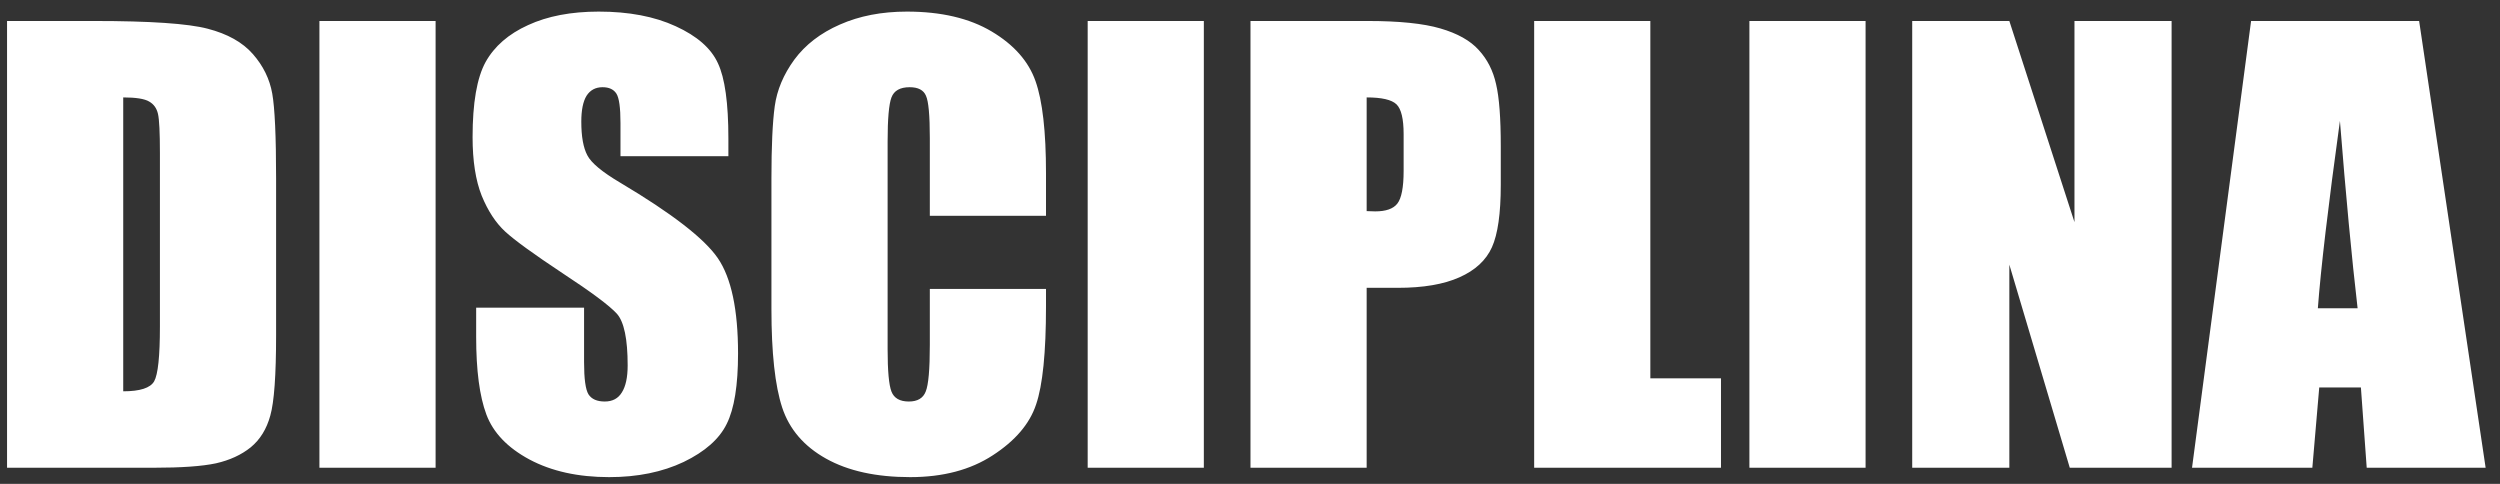 <svg width="155" height="30" viewBox="0 0 155 30" fill="none" xmlns="http://www.w3.org/2000/svg">
<rect x="0" y="0" width="155" height="30" fill="#333333" stroke="none"/>
<path d="M0.437 1.301H5.826C9.305 1.301 11.655 1.46 12.875 1.78C14.107 2.099 15.043 2.624 15.681 3.354C16.32 4.084 16.719 4.899 16.879 5.8C17.038 6.69 17.118 8.446 17.118 11.07V20.771C17.118 23.257 16.999 24.922 16.759 25.766C16.531 26.599 16.126 27.255 15.544 27.734C14.963 28.202 14.244 28.532 13.389 28.726C12.533 28.909 11.244 29 9.522 29H0.437V1.301ZM7.64 6.04V24.261C8.678 24.261 9.317 24.055 9.556 23.645C9.796 23.223 9.915 22.088 9.915 20.24V9.479C9.915 8.224 9.876 7.42 9.796 7.066C9.716 6.713 9.533 6.456 9.248 6.296C8.963 6.125 8.427 6.04 7.64 6.04ZM27.007 1.301V29H19.804V1.301H27.007ZM45.16 9.684H38.47V7.631C38.47 6.673 38.385 6.063 38.214 5.8C38.042 5.538 37.757 5.407 37.358 5.407C36.925 5.407 36.594 5.584 36.366 5.937C36.149 6.291 36.041 6.827 36.041 7.545C36.041 8.469 36.166 9.165 36.417 9.633C36.657 10.1 37.335 10.665 38.453 11.326C41.658 13.231 43.677 14.794 44.51 16.014C45.342 17.235 45.759 19.202 45.759 21.917C45.759 23.89 45.525 25.344 45.057 26.28C44.601 27.215 43.711 28.002 42.388 28.641C41.065 29.268 39.525 29.582 37.769 29.582C35.841 29.582 34.193 29.217 32.824 28.487C31.467 27.757 30.577 26.827 30.155 25.698C29.733 24.569 29.522 22.966 29.522 20.89V19.077H36.212V22.447C36.212 23.485 36.303 24.152 36.486 24.449C36.679 24.746 37.016 24.894 37.495 24.894C37.974 24.894 38.328 24.706 38.556 24.329C38.795 23.953 38.915 23.394 38.915 22.653C38.915 21.021 38.693 19.955 38.248 19.453C37.792 18.951 36.668 18.113 34.877 16.938C33.087 15.752 31.9 14.891 31.319 14.355C30.737 13.819 30.252 13.077 29.864 12.131C29.488 11.184 29.3 9.975 29.3 8.504C29.3 6.382 29.568 4.831 30.104 3.85C30.651 2.869 31.53 2.105 32.739 1.557C33.948 0.998 35.408 0.719 37.119 0.719C38.989 0.719 40.58 1.021 41.892 1.626C43.215 2.23 44.088 2.994 44.51 3.918C44.943 4.831 45.16 6.388 45.16 8.589V9.684ZM64.852 13.38H57.649V8.555C57.649 7.152 57.569 6.279 57.41 5.937C57.262 5.584 56.925 5.407 56.4 5.407C55.807 5.407 55.431 5.618 55.271 6.04C55.111 6.462 55.032 7.374 55.032 8.777V21.643C55.032 22.989 55.111 23.867 55.271 24.278C55.431 24.689 55.79 24.894 56.349 24.894C56.885 24.894 57.233 24.689 57.393 24.278C57.564 23.867 57.649 22.904 57.649 21.387V17.913H64.852V18.991C64.852 21.854 64.647 23.884 64.236 25.082C63.837 26.28 62.942 27.329 61.55 28.23C60.17 29.131 58.465 29.582 56.435 29.582C54.325 29.582 52.585 29.2 51.216 28.435C49.848 27.671 48.941 26.616 48.496 25.27C48.051 23.913 47.829 21.877 47.829 19.162V11.07C47.829 9.074 47.897 7.58 48.034 6.587C48.171 5.584 48.576 4.62 49.249 3.696C49.933 2.772 50.874 2.048 52.072 1.523C53.281 0.987 54.667 0.719 56.229 0.719C58.351 0.719 60.102 1.13 61.482 1.951C62.862 2.772 63.769 3.799 64.202 5.03C64.635 6.251 64.852 8.156 64.852 10.745V13.38ZM74.638 1.301V29H67.436V1.301H74.638ZM77.53 1.301H84.784C86.746 1.301 88.251 1.455 89.301 1.763C90.362 2.071 91.154 2.515 91.679 3.097C92.215 3.679 92.574 4.386 92.757 5.219C92.951 6.04 93.048 7.317 93.048 9.051V11.463C93.048 13.231 92.865 14.52 92.5 15.33C92.135 16.14 91.462 16.761 90.481 17.195C89.512 17.628 88.24 17.845 86.666 17.845H84.733V29H77.53V1.301ZM84.733 6.04V13.089C84.938 13.1 85.115 13.106 85.263 13.106C85.925 13.106 86.381 12.946 86.632 12.627C86.894 12.296 87.025 11.617 87.025 10.591V8.315C87.025 7.369 86.877 6.753 86.581 6.468C86.284 6.182 85.668 6.04 84.733 6.04ZM102.321 1.301V23.457H106.701V29H95.118V1.301H102.321ZM115.666 1.301V29H108.463V1.301H115.666ZM134.639 1.301V29H128.326L124.579 16.408V29H118.557V1.301H124.579L128.617 13.773V1.301H134.639ZM149.986 1.301L154.109 29H146.736L146.376 24.021H143.793L143.365 29H135.906L139.567 1.301H149.986ZM146.171 19.111C145.806 15.974 145.441 12.102 145.076 7.494C144.346 12.786 143.89 16.659 143.707 19.111H146.171Z" fill="white"/>
</svg>
